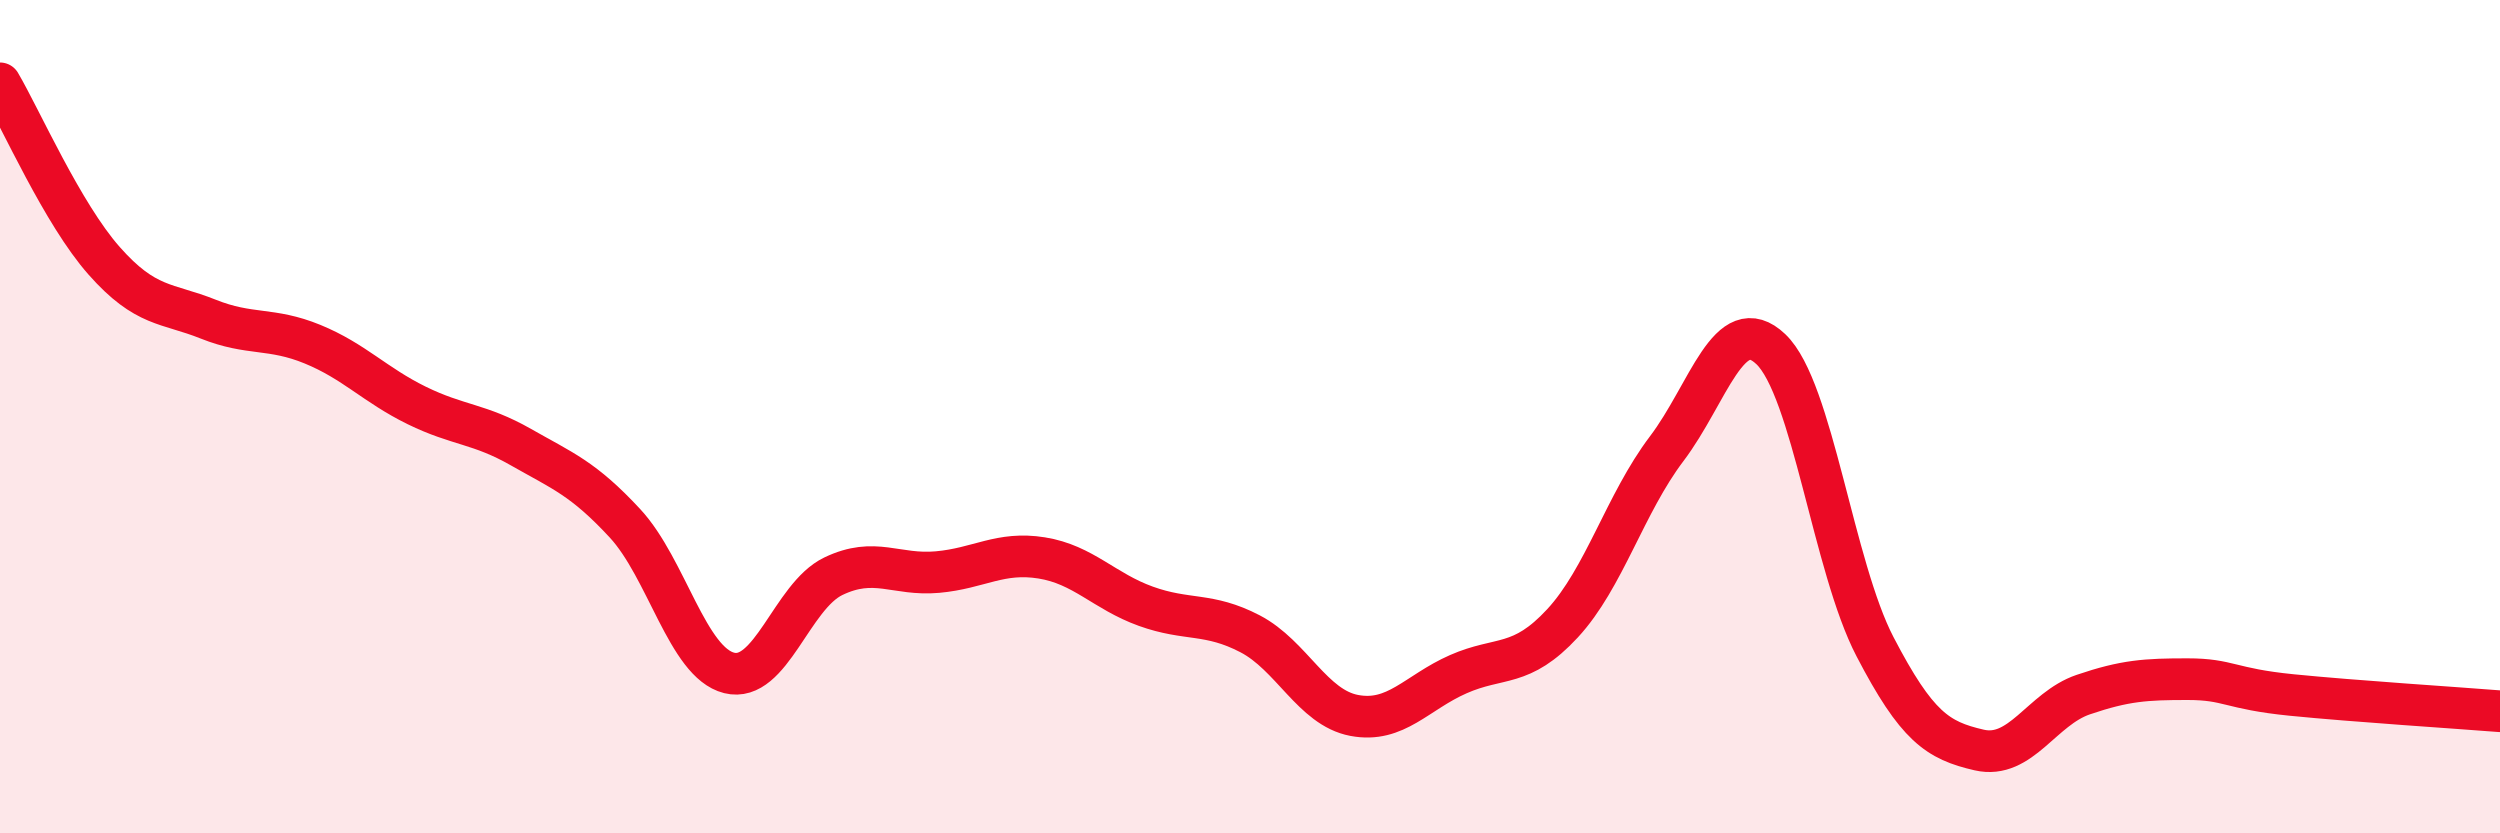 
    <svg width="60" height="20" viewBox="0 0 60 20" xmlns="http://www.w3.org/2000/svg">
      <path
        d="M 0,2 C 0.5,2.85 1.5,5.13 2.5,6.26 C 3.5,7.39 4,7.26 5,7.66 C 6,8.06 6.5,7.85 7.5,8.26 C 8.5,8.67 9,9.24 10,9.73 C 11,10.22 11.5,10.16 12.5,10.73 C 13.5,11.3 14,11.48 15,12.56 C 16,13.64 16.5,15.9 17.5,16.15 C 18.5,16.4 19,14.31 20,13.83 C 21,13.35 21.5,13.82 22.5,13.73 C 23.5,13.64 24,13.23 25,13.39 C 26,13.55 26.5,14.19 27.5,14.55 C 28.5,14.91 29,14.69 30,15.21 C 31,15.73 31.5,16.98 32.5,17.17 C 33.5,17.36 34,16.62 35,16.18 C 36,15.74 36.5,16.04 37.5,14.96 C 38.5,13.88 39,12.09 40,10.77 C 41,9.45 41.5,7.43 42.5,8.38 C 43.5,9.33 44,13.6 45,15.52 C 46,17.44 46.5,17.77 47.5,18 C 48.5,18.23 49,17.01 50,16.67 C 51,16.33 51.5,16.3 52.5,16.3 C 53.5,16.3 53.5,16.53 55,16.68 C 56.5,16.83 59,16.99 60,17.07L60 20L0 20Z"
        fill="#EB0A25"
        opacity="0.1"
        stroke-linecap="round"
        stroke-linejoin="round"
      />
      <path
        d="M 0,2 C 0.5,2.85 1.5,5.13 2.5,6.26 C 3.5,7.39 4,7.26 5,7.66 C 6,8.06 6.5,7.85 7.5,8.26 C 8.5,8.67 9,9.24 10,9.73 C 11,10.22 11.5,10.16 12.5,10.73 C 13.5,11.3 14,11.48 15,12.56 C 16,13.64 16.5,15.9 17.5,16.15 C 18.5,16.4 19,14.31 20,13.83 C 21,13.35 21.5,13.82 22.5,13.73 C 23.5,13.64 24,13.23 25,13.39 C 26,13.55 26.5,14.19 27.5,14.55 C 28.5,14.91 29,14.69 30,15.21 C 31,15.73 31.5,16.98 32.5,17.17 C 33.5,17.36 34,16.62 35,16.18 C 36,15.74 36.5,16.04 37.5,14.96 C 38.5,13.88 39,12.09 40,10.77 C 41,9.45 41.5,7.43 42.5,8.38 C 43.5,9.33 44,13.6 45,15.52 C 46,17.44 46.5,17.77 47.5,18 C 48.5,18.23 49,17.01 50,16.67 C 51,16.33 51.5,16.3 52.5,16.3 C 53.5,16.3 53.5,16.53 55,16.68 C 56.5,16.83 59,16.99 60,17.07"
        stroke="#EB0A25"
        stroke-width="1"
        fill="none"
        stroke-linecap="round"
        stroke-linejoin="round"
      />
    </svg>
  